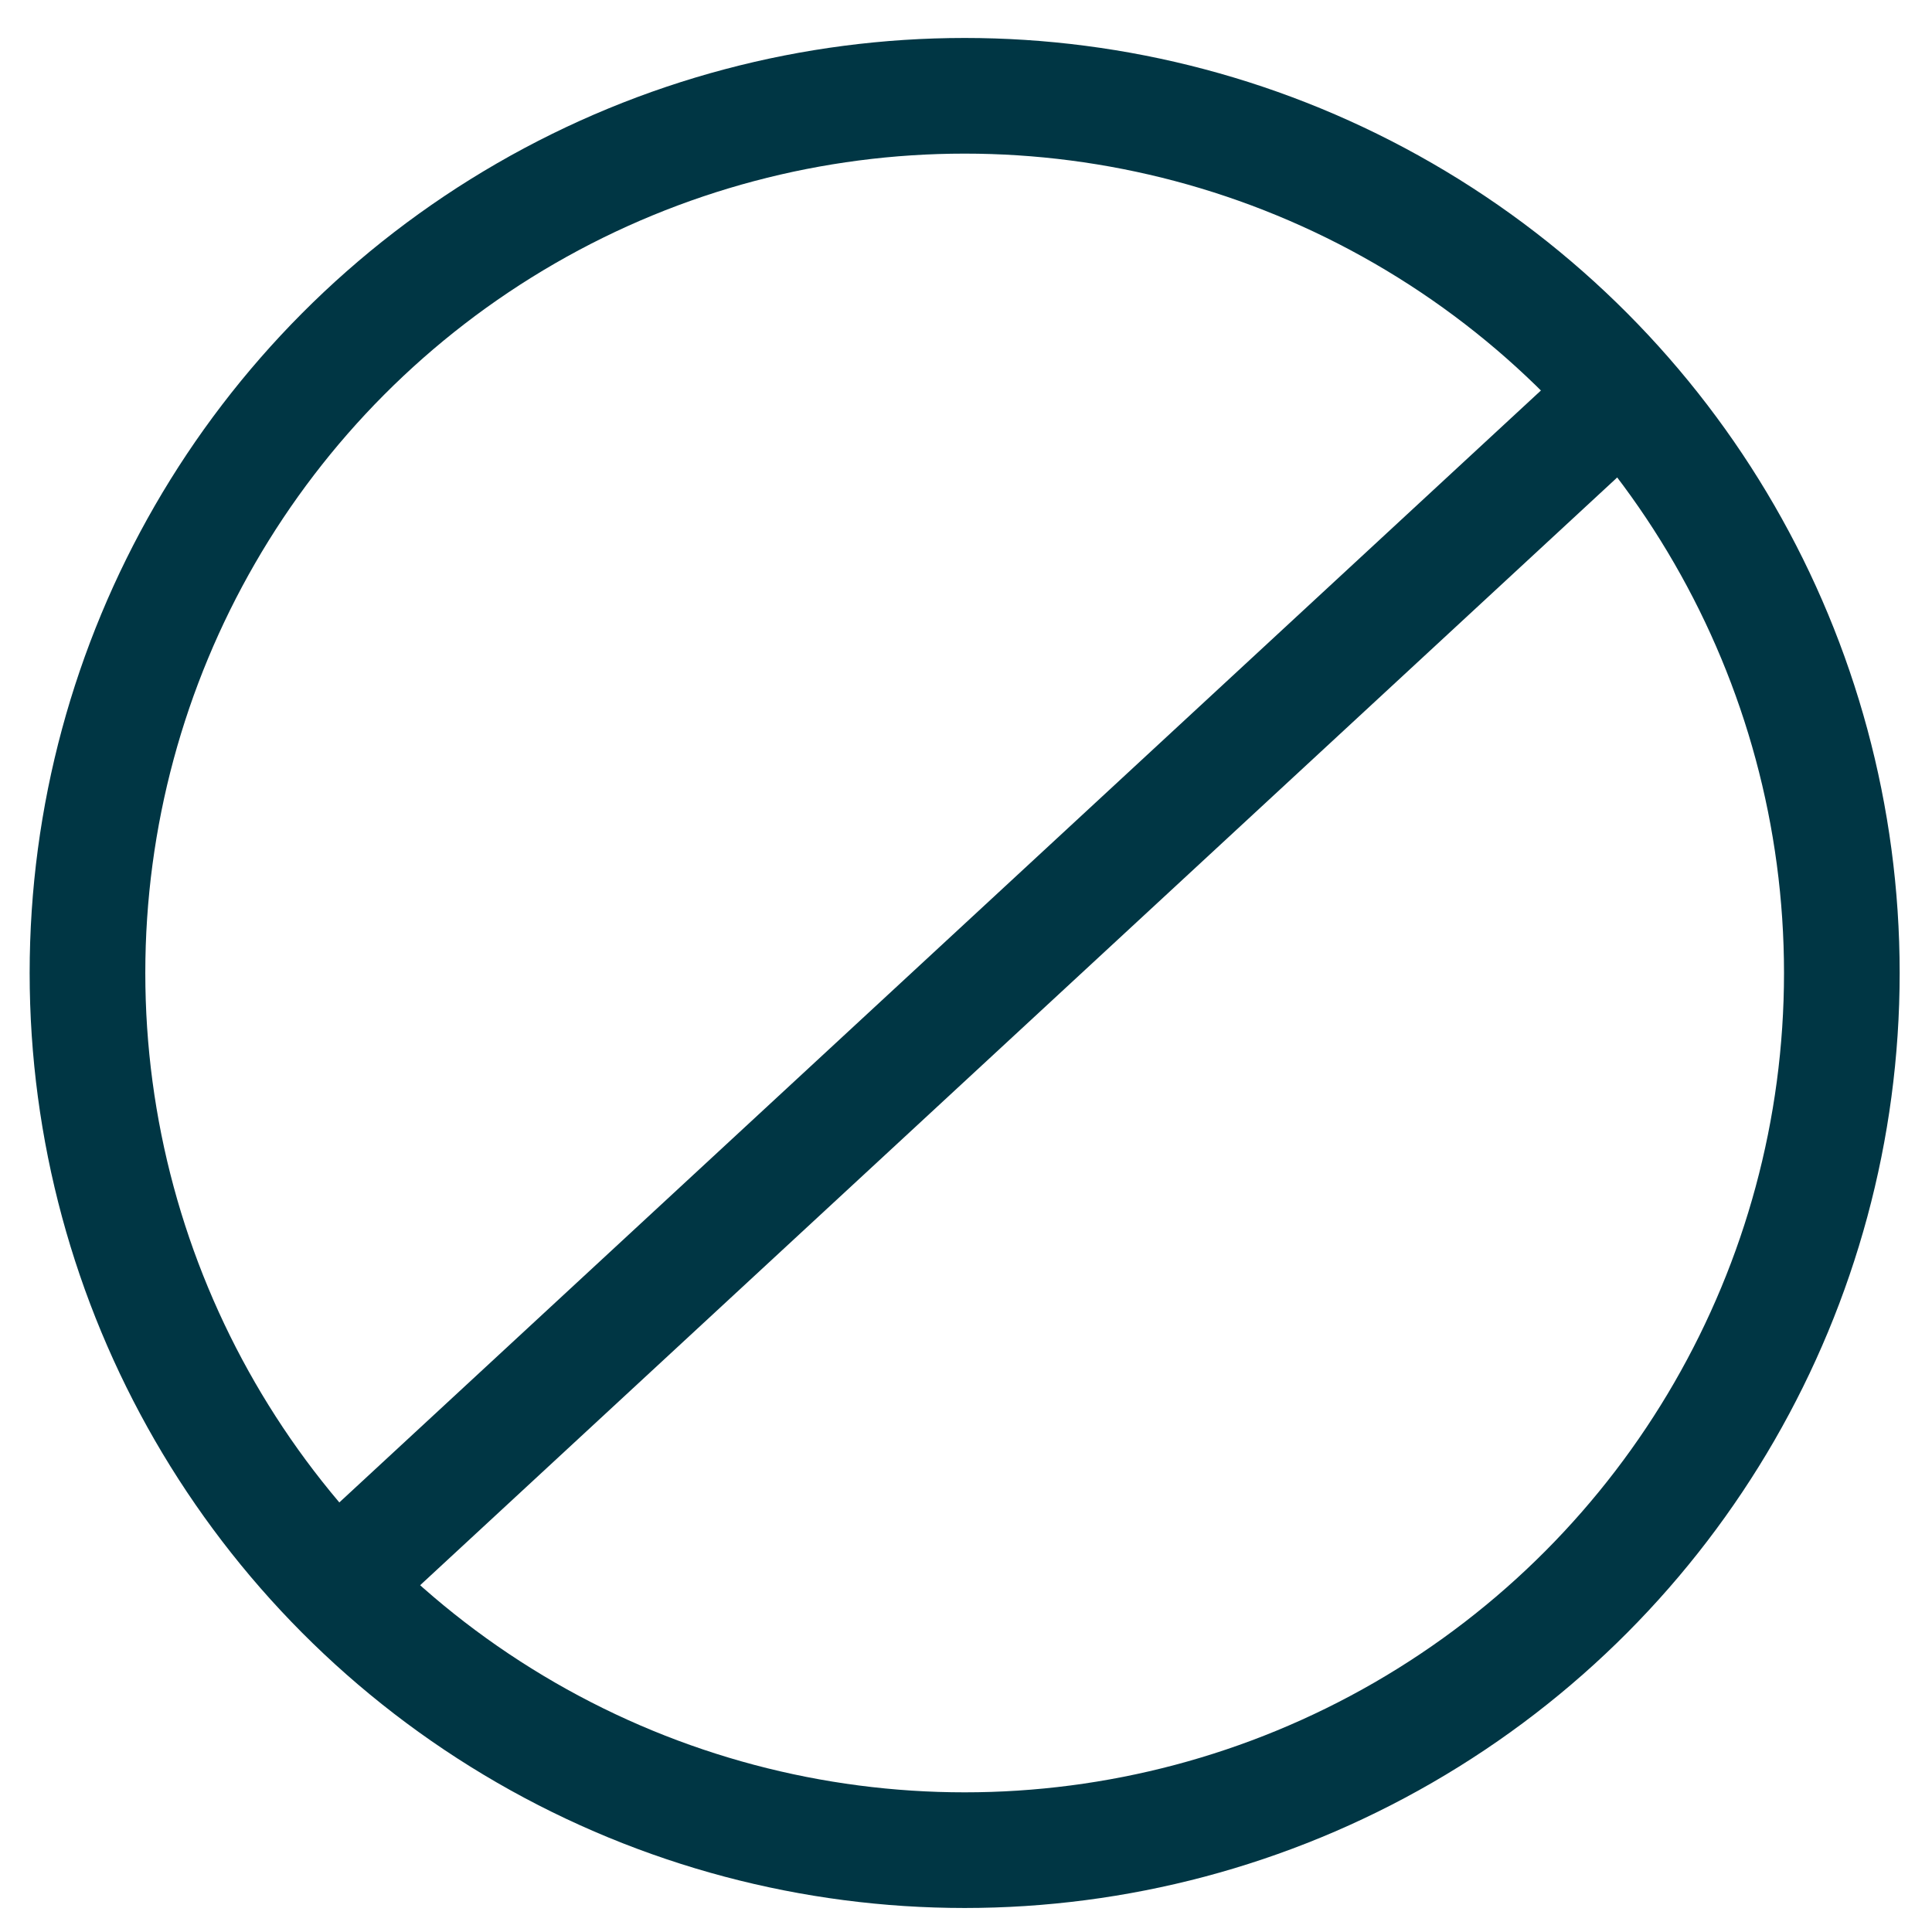 <svg id="Layer_26" data-name="Layer 26" xmlns="http://www.w3.org/2000/svg" viewBox="0 0 72 72"><defs><style>.cls-1{fill:none;stroke:#003644;stroke-width:4.31px;}</style></defs><circle class="cls-1" cx="35.95" cy="36.26" r="32.69"/><line class="cls-1" x1="60.59" y1="14.56" x2="12.47" y2="59.09"/></svg>